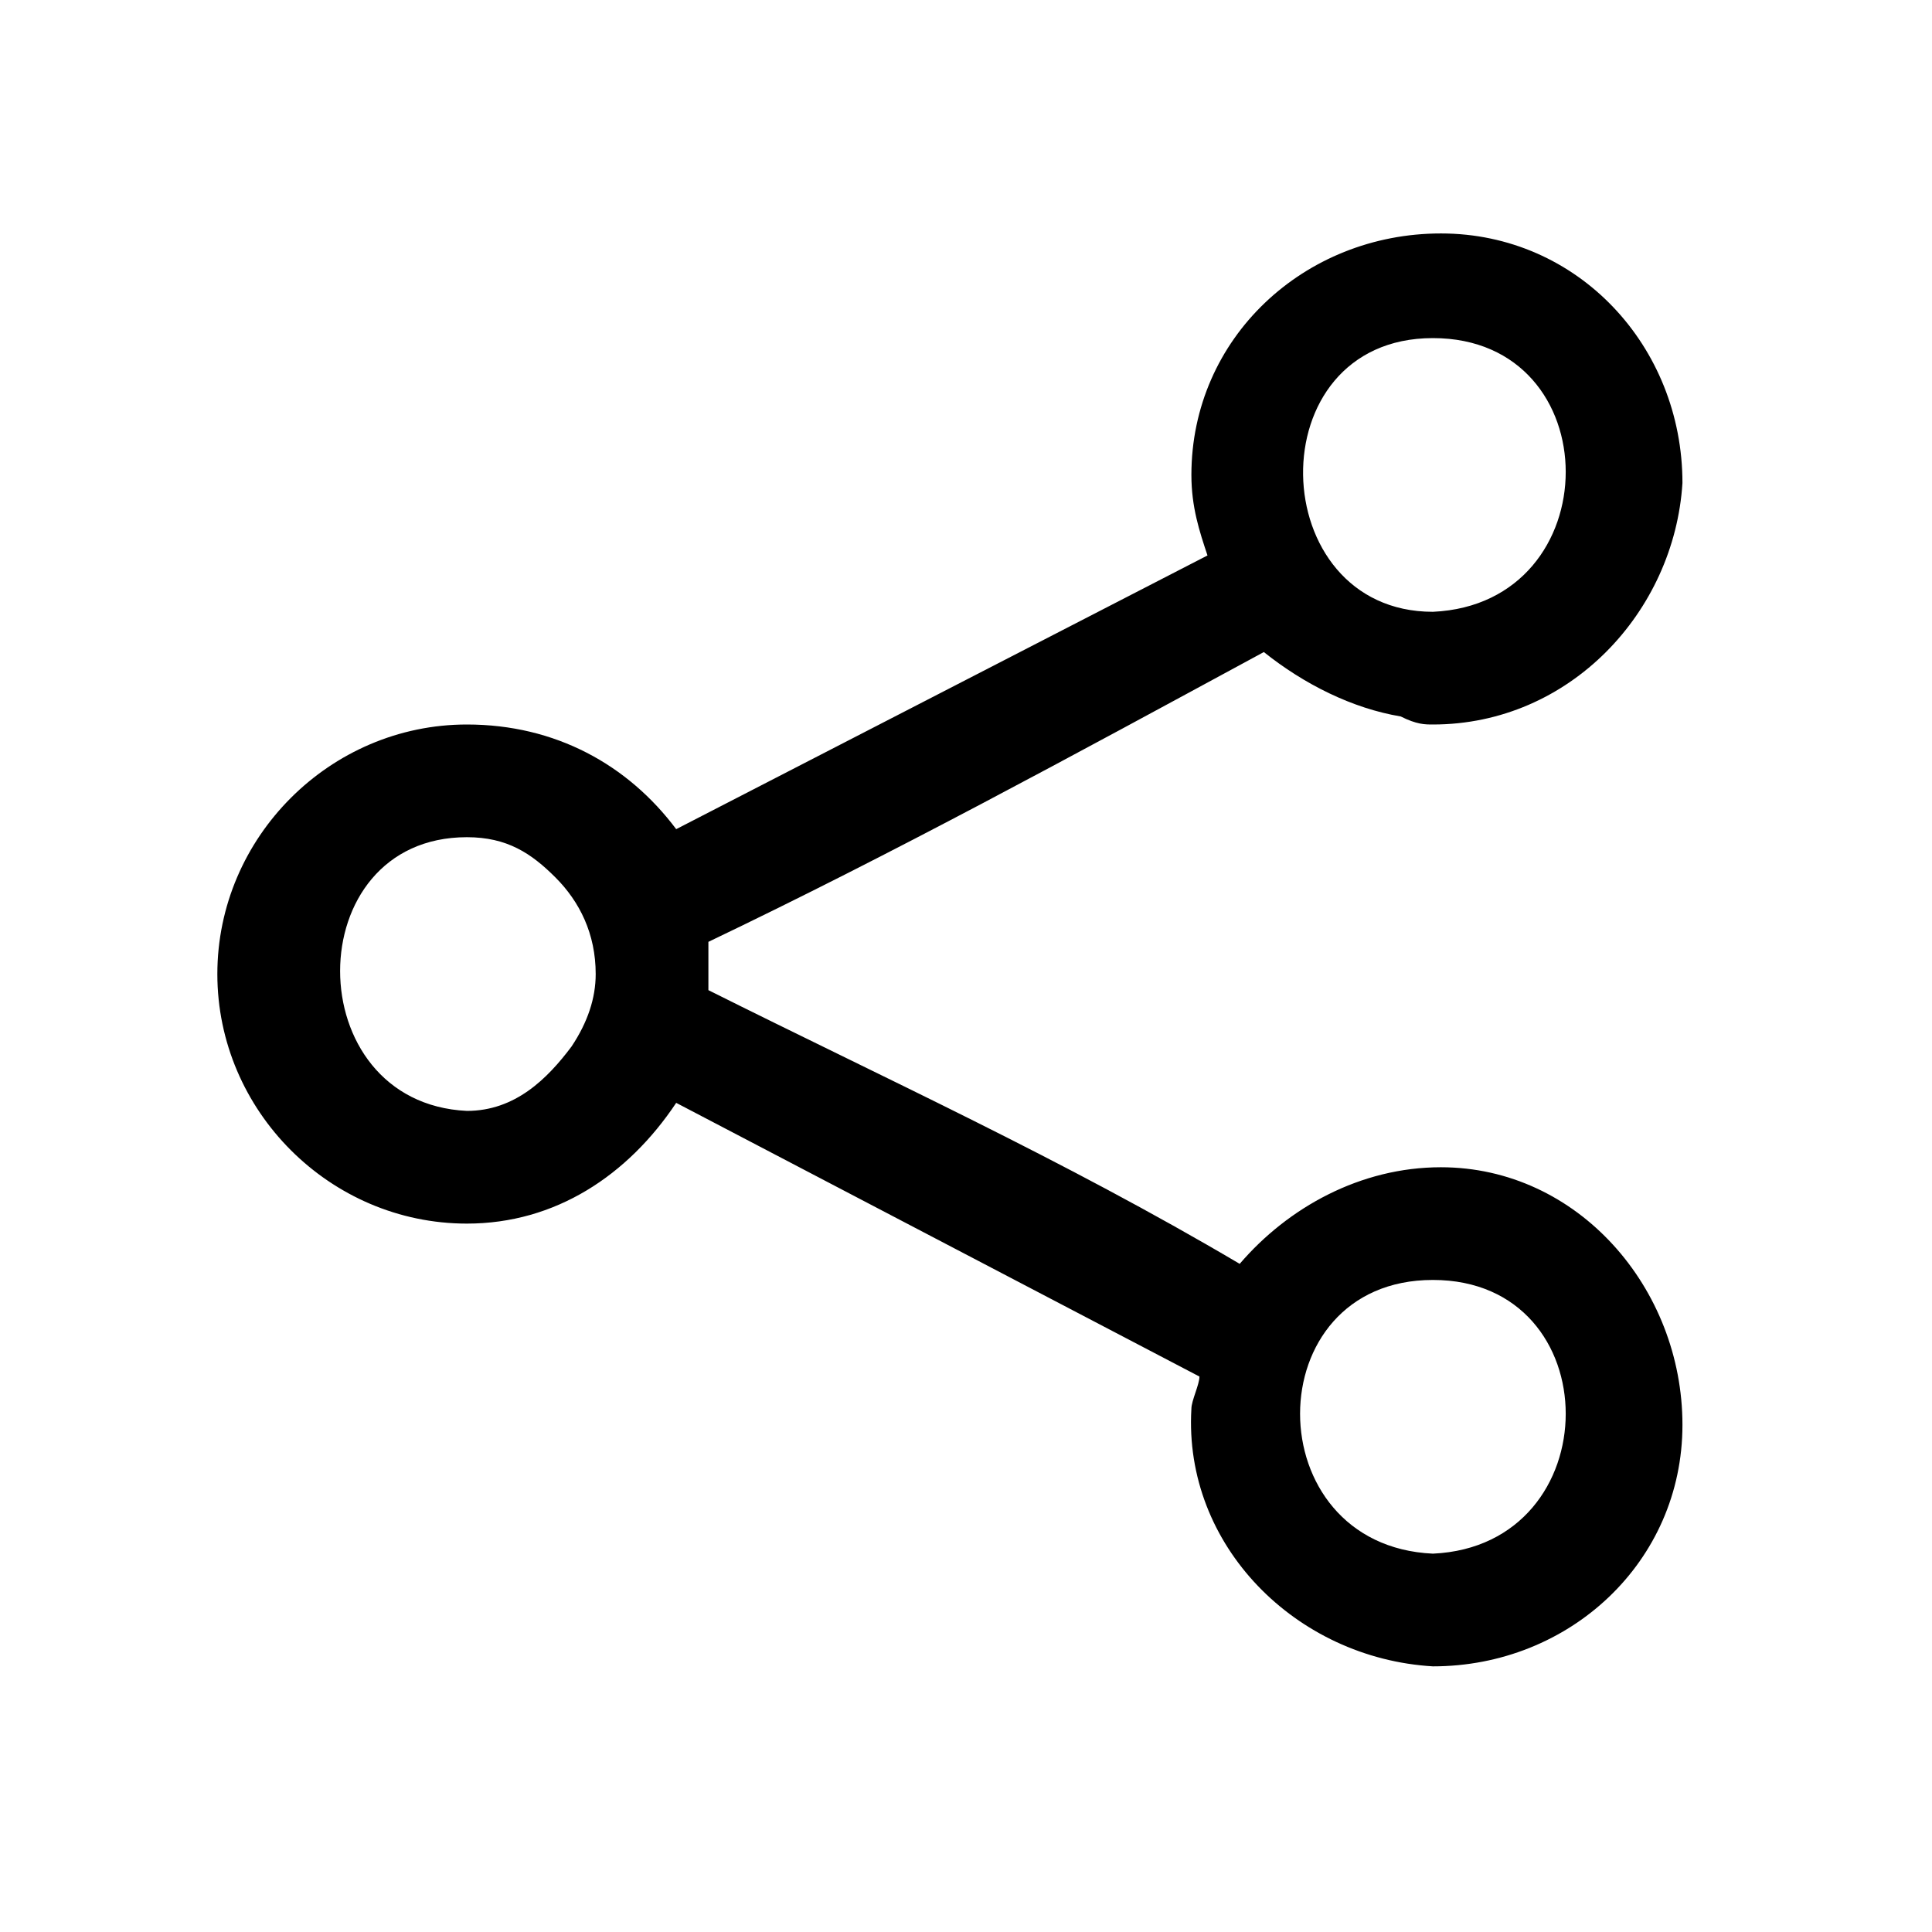 <svg xmlns="http://www.w3.org/2000/svg" viewBox="0 0 24 24"><path d="M17.9 14.5c-1 0-1.9.5-2.5 1.2-2.2-1.3-4.4-2.3-6.6-3.4v-.4-.2c2.3-1.1 4.5-2.3 6.9-3.6.5.4 1.1.7 1.7.8.2.1.3.1.4.1 1.7 0 3-1.4 3.1-3 0-1.7-1.3-3.1-3-3.1s-3.1 1.3-3.1 3c0 .4.1.7.2 1l-6.6 3.4C7.8 9.5 6.9 9 5.8 9c-1.7 0-3.1 1.4-3.1 3.1 0 1.7 1.4 3.1 3.1 3.1 1.1 0 2-.6 2.6-1.5l6.5 3.4c0 .1-.1.3-.1.4-.1 1.7 1.3 3.1 3 3.2 1.7 0 3.1-1.3 3.1-3s-1.3-3.2-3-3.2zm-.1-10.3c2.2 0 2.2 3.3 0 3.4-2.1 0-2.2-3.4 0-3.4zM7.1 13c-.3.4-.7.8-1.3.8-2.1-.1-2.1-3.4 0-3.4.5 0 .8.2 1.1.5.3.3.5.7.5 1.2 0 .3-.1.6-.3.9zm10.7 6.3c-2.2-.1-2.2-3.4 0-3.4s2.2 3.3 0 3.4z"/></svg>